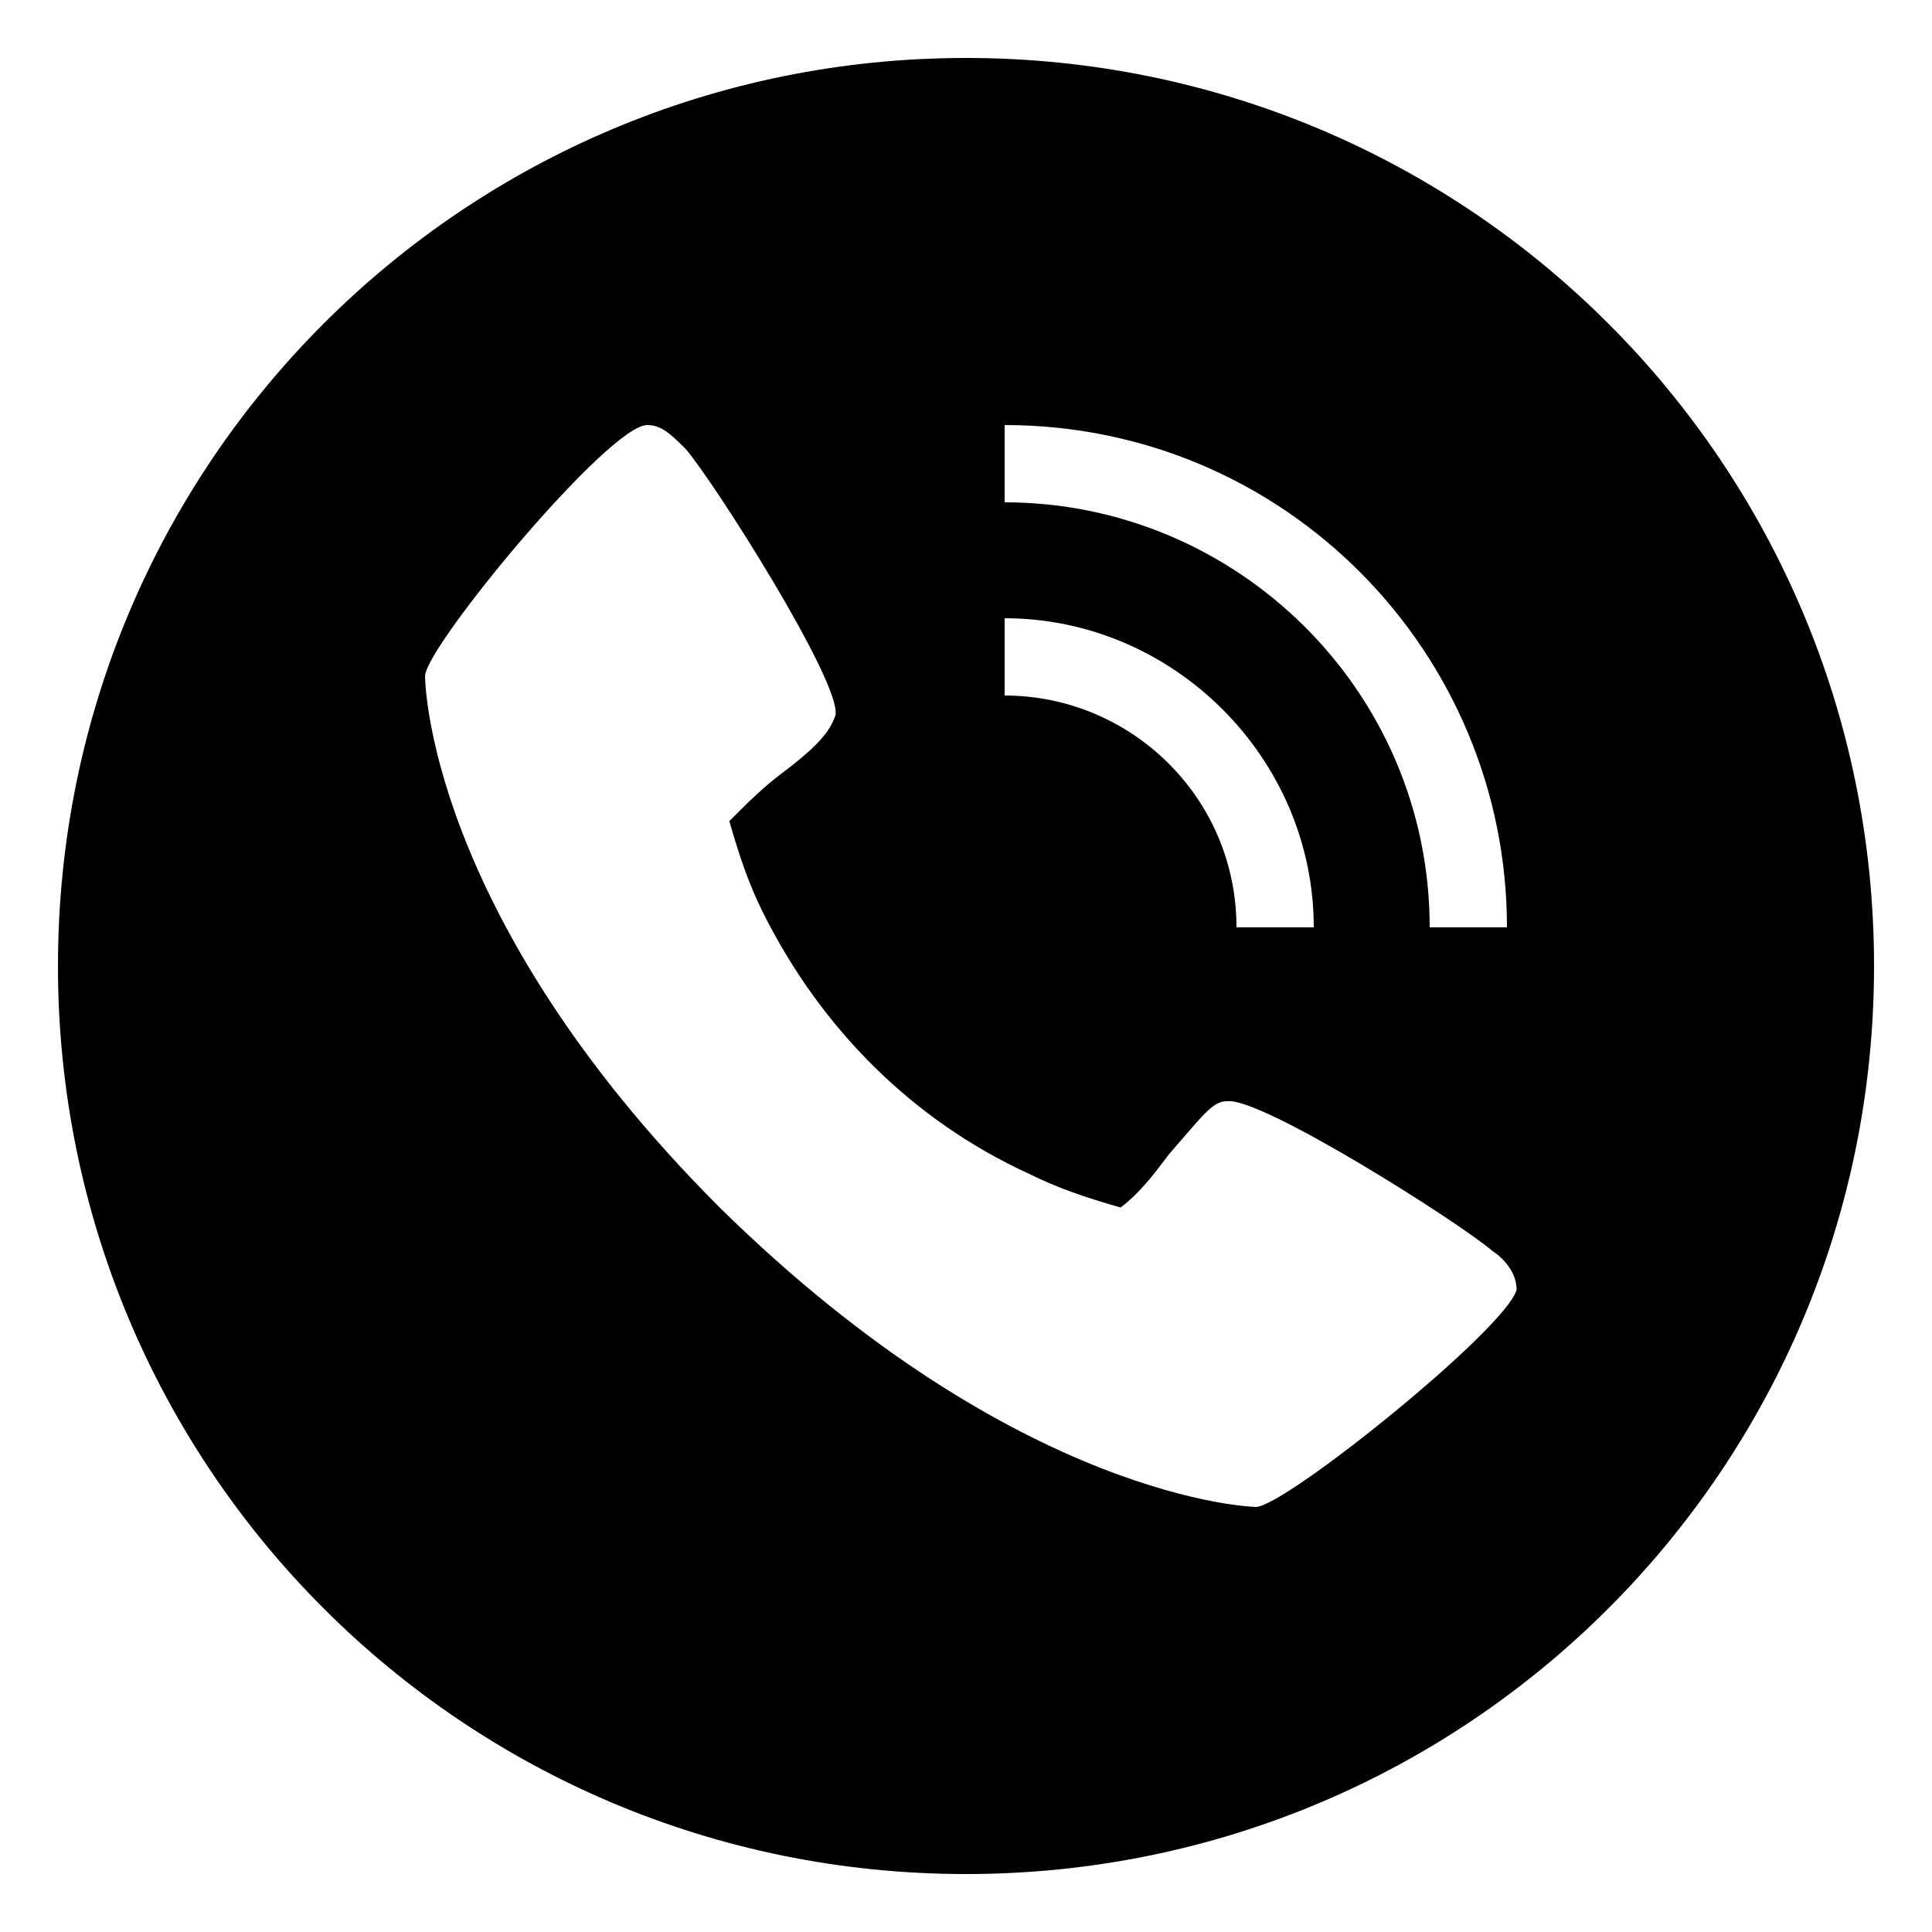 <?xml version="1.0" encoding="utf-8"?>
<!-- Generator: Adobe Illustrator 25.0.1, SVG Export Plug-In . SVG Version: 6.00 Build 0)  -->
<svg version="1.1" id="Layer_1" xmlns="http://www.w3.org/2000/svg" xmlns:xlink="http://www.w3.org/1999/xlink" x="0px" y="0px"
	 viewBox="0 0 40 40" style="enable-background:new 0 0 40 40;" xml:space="preserve">
<style type="text/css">
	.st0{fill:#000;}
</style>
<g id="Layer_3">
	<path class="st0" d="M20,1.2C9.6,1.2,1.2,9.6,1.2,20S9.6,38.8,20,38.8S38.8,30.4,38.8,20S30.4,1.2,20,1.2z M20.8,12.8
		c3.5,0,6.4,2.9,6.4,6.4h-1.6c0-2.7-2.2-4.8-4.8-4.8V12.8z M26,31.2c0,0-4.9-0.1-11.1-6.2C8.8,18.9,8.8,14,8.8,14
		c0-0.6,3.8-5.2,4.6-5.2c0.3,0,0.5,0.2,0.8,0.5c0.6,0.7,3.2,4.8,3.1,5.5c-0.1,0.3-0.3,0.6-1.1,1.2c-0.4,0.3-0.7,0.6-1.1,1
		c0.2,0.7,0.4,1.3,0.7,1.9c1.2,2.4,3.1,4.3,5.5,5.4c0.6,0.3,1.2,0.5,1.9,0.7c0.4-0.3,0.7-0.7,1-1.1c0.7-0.8,0.9-1.1,1.2-1.1
		c0.7-0.1,4.8,2.5,5.5,3.1c0.3,0.2,0.5,0.5,0.5,0.8C31.2,27.5,26.6,31.2,26,31.2z M29.6,19.2c0-4.9-4-8.8-8.8-8.8V8.8
		c5.8,0,10.4,4.7,10.4,10.4H29.6z"/>
</g>
</svg>
